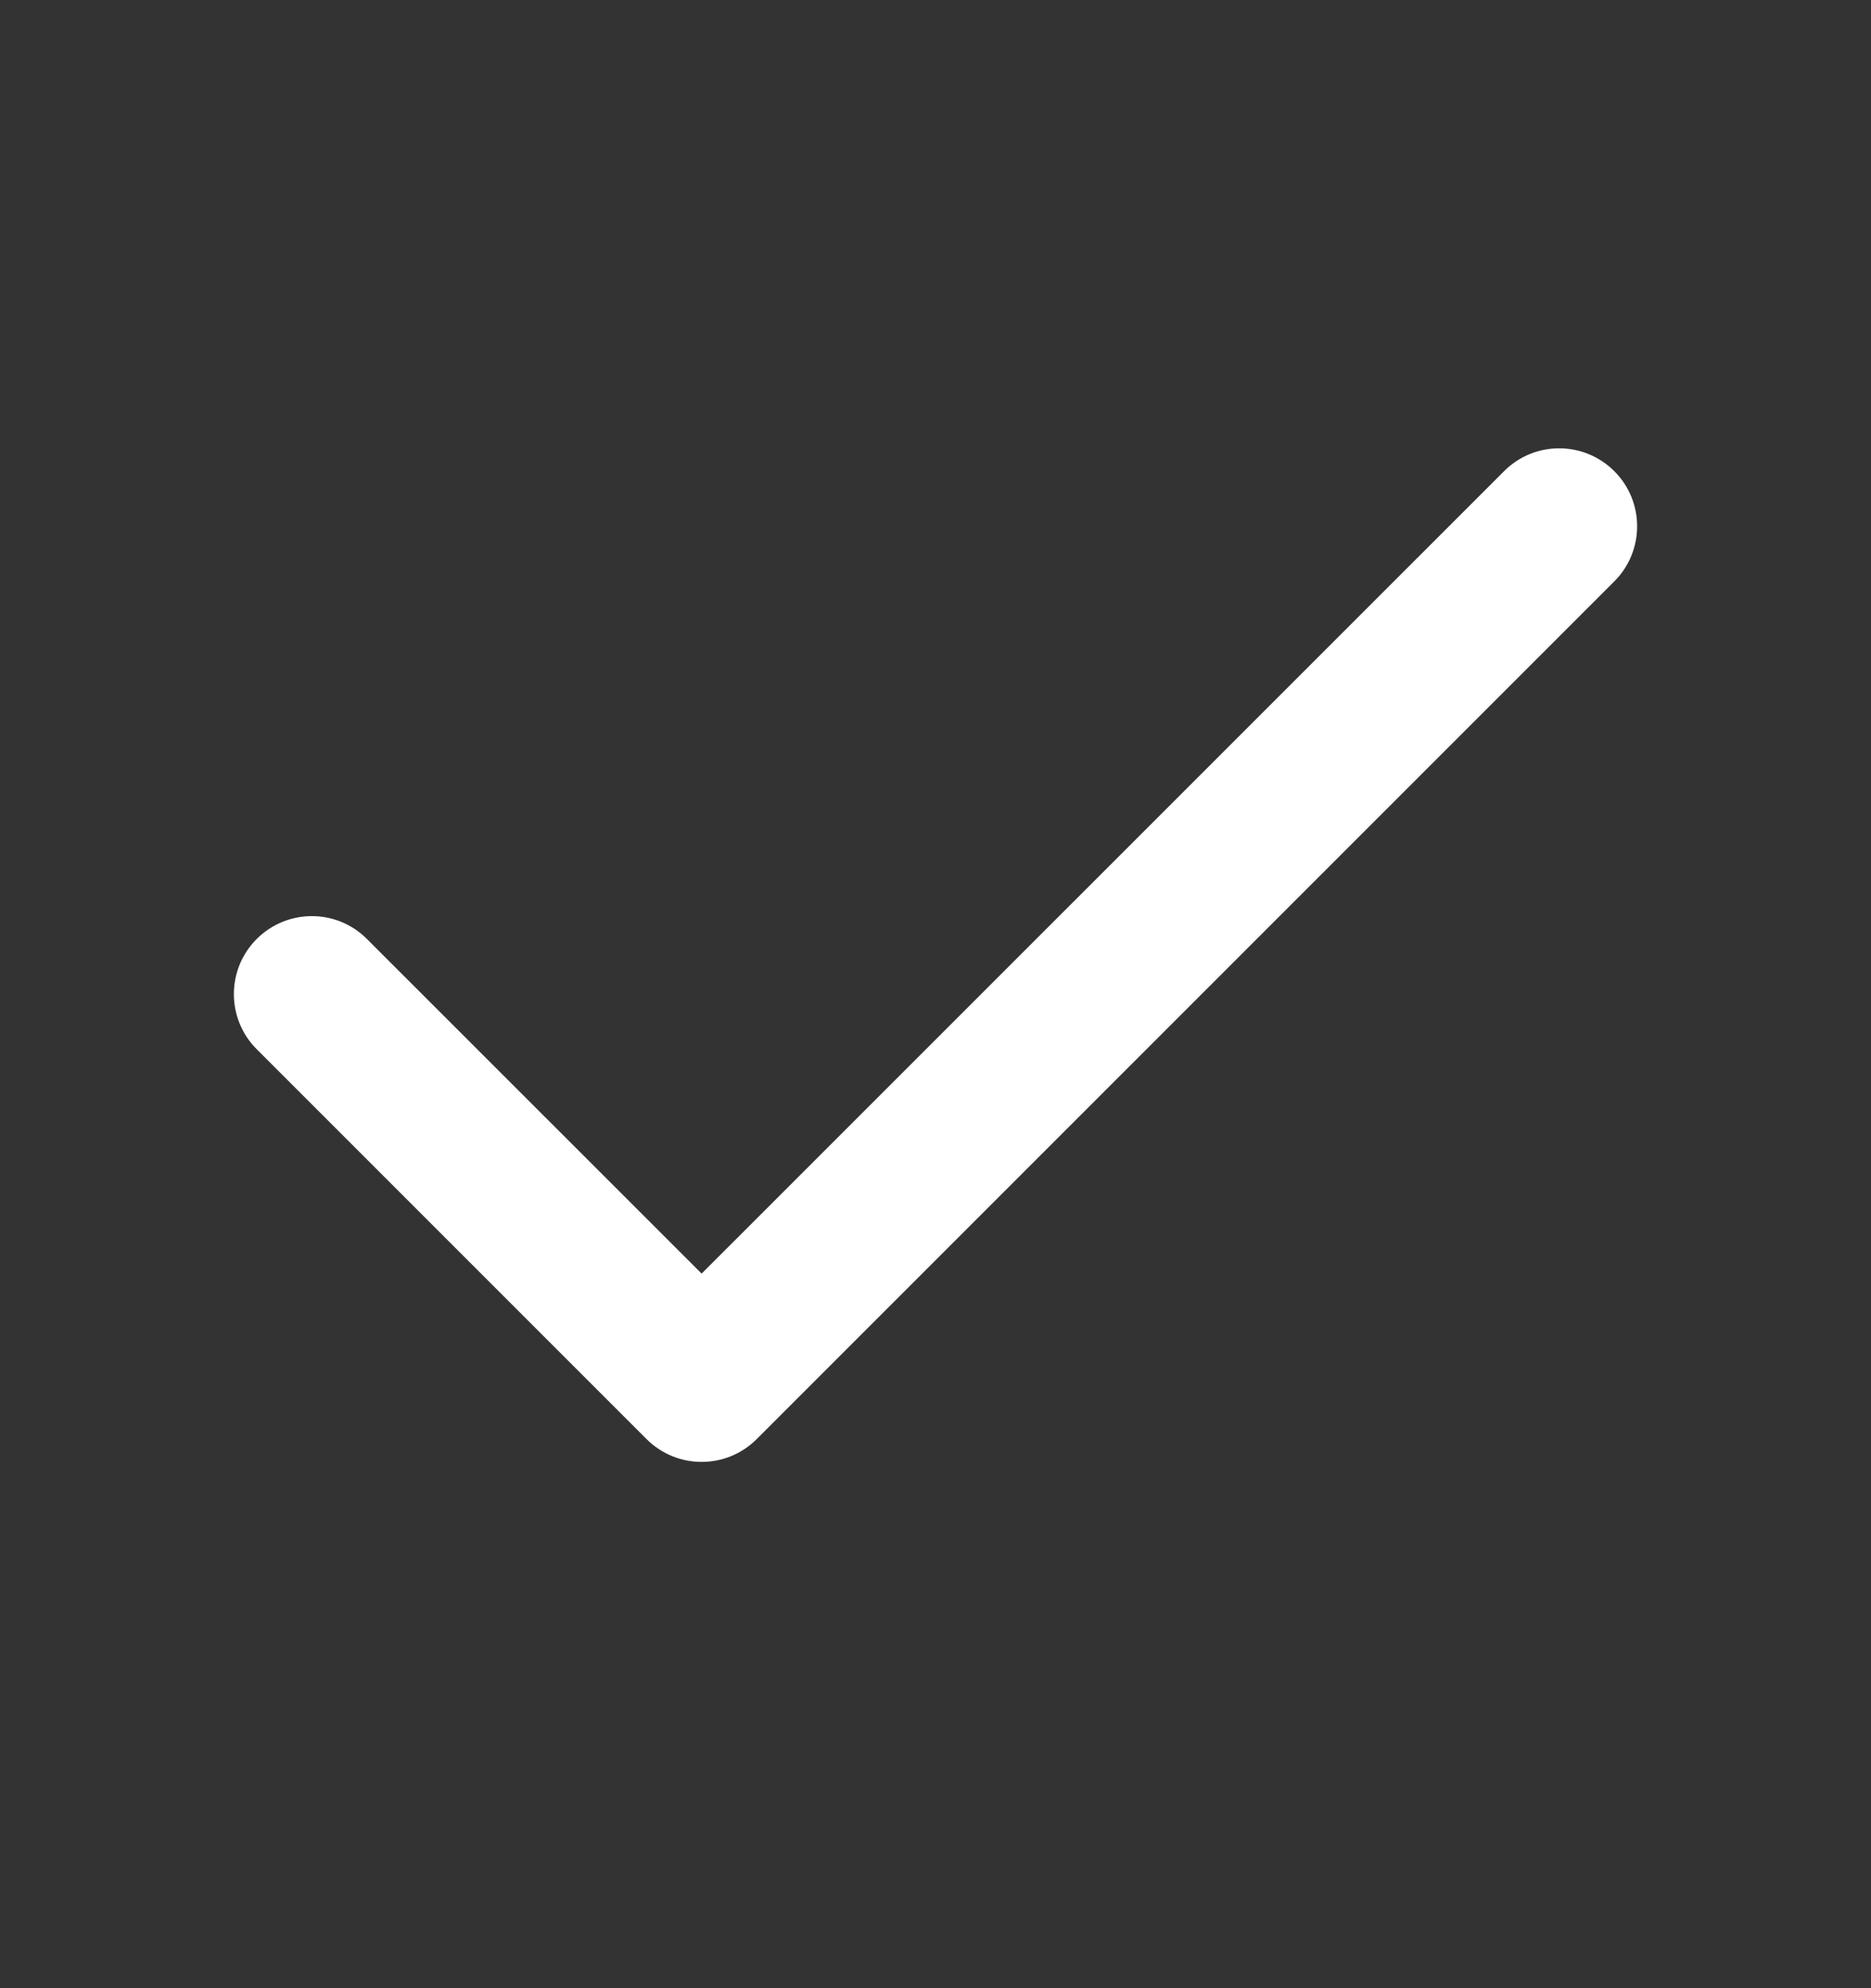 <svg width="16" height="17" viewBox="0 0 16 17" fill="none" xmlns="http://www.w3.org/2000/svg">
<rect x="0" y="0" width="16" height="17" fill="#333333" stroke="none"/>
<path fill-rule="evenodd" clip-rule="evenodd" d="M13.805 4.029C14.065 4.289 14.065 4.711 13.805 4.971L6.471 12.305C6.211 12.565 5.789 12.565 5.529 12.305L2.195 8.971C1.935 8.711 1.935 8.289 2.195 8.029C2.456 7.768 2.878 7.768 3.138 8.029L6 10.89L12.862 4.029C13.122 3.768 13.544 3.768 13.805 4.029Z" fill="white"/>
</svg>